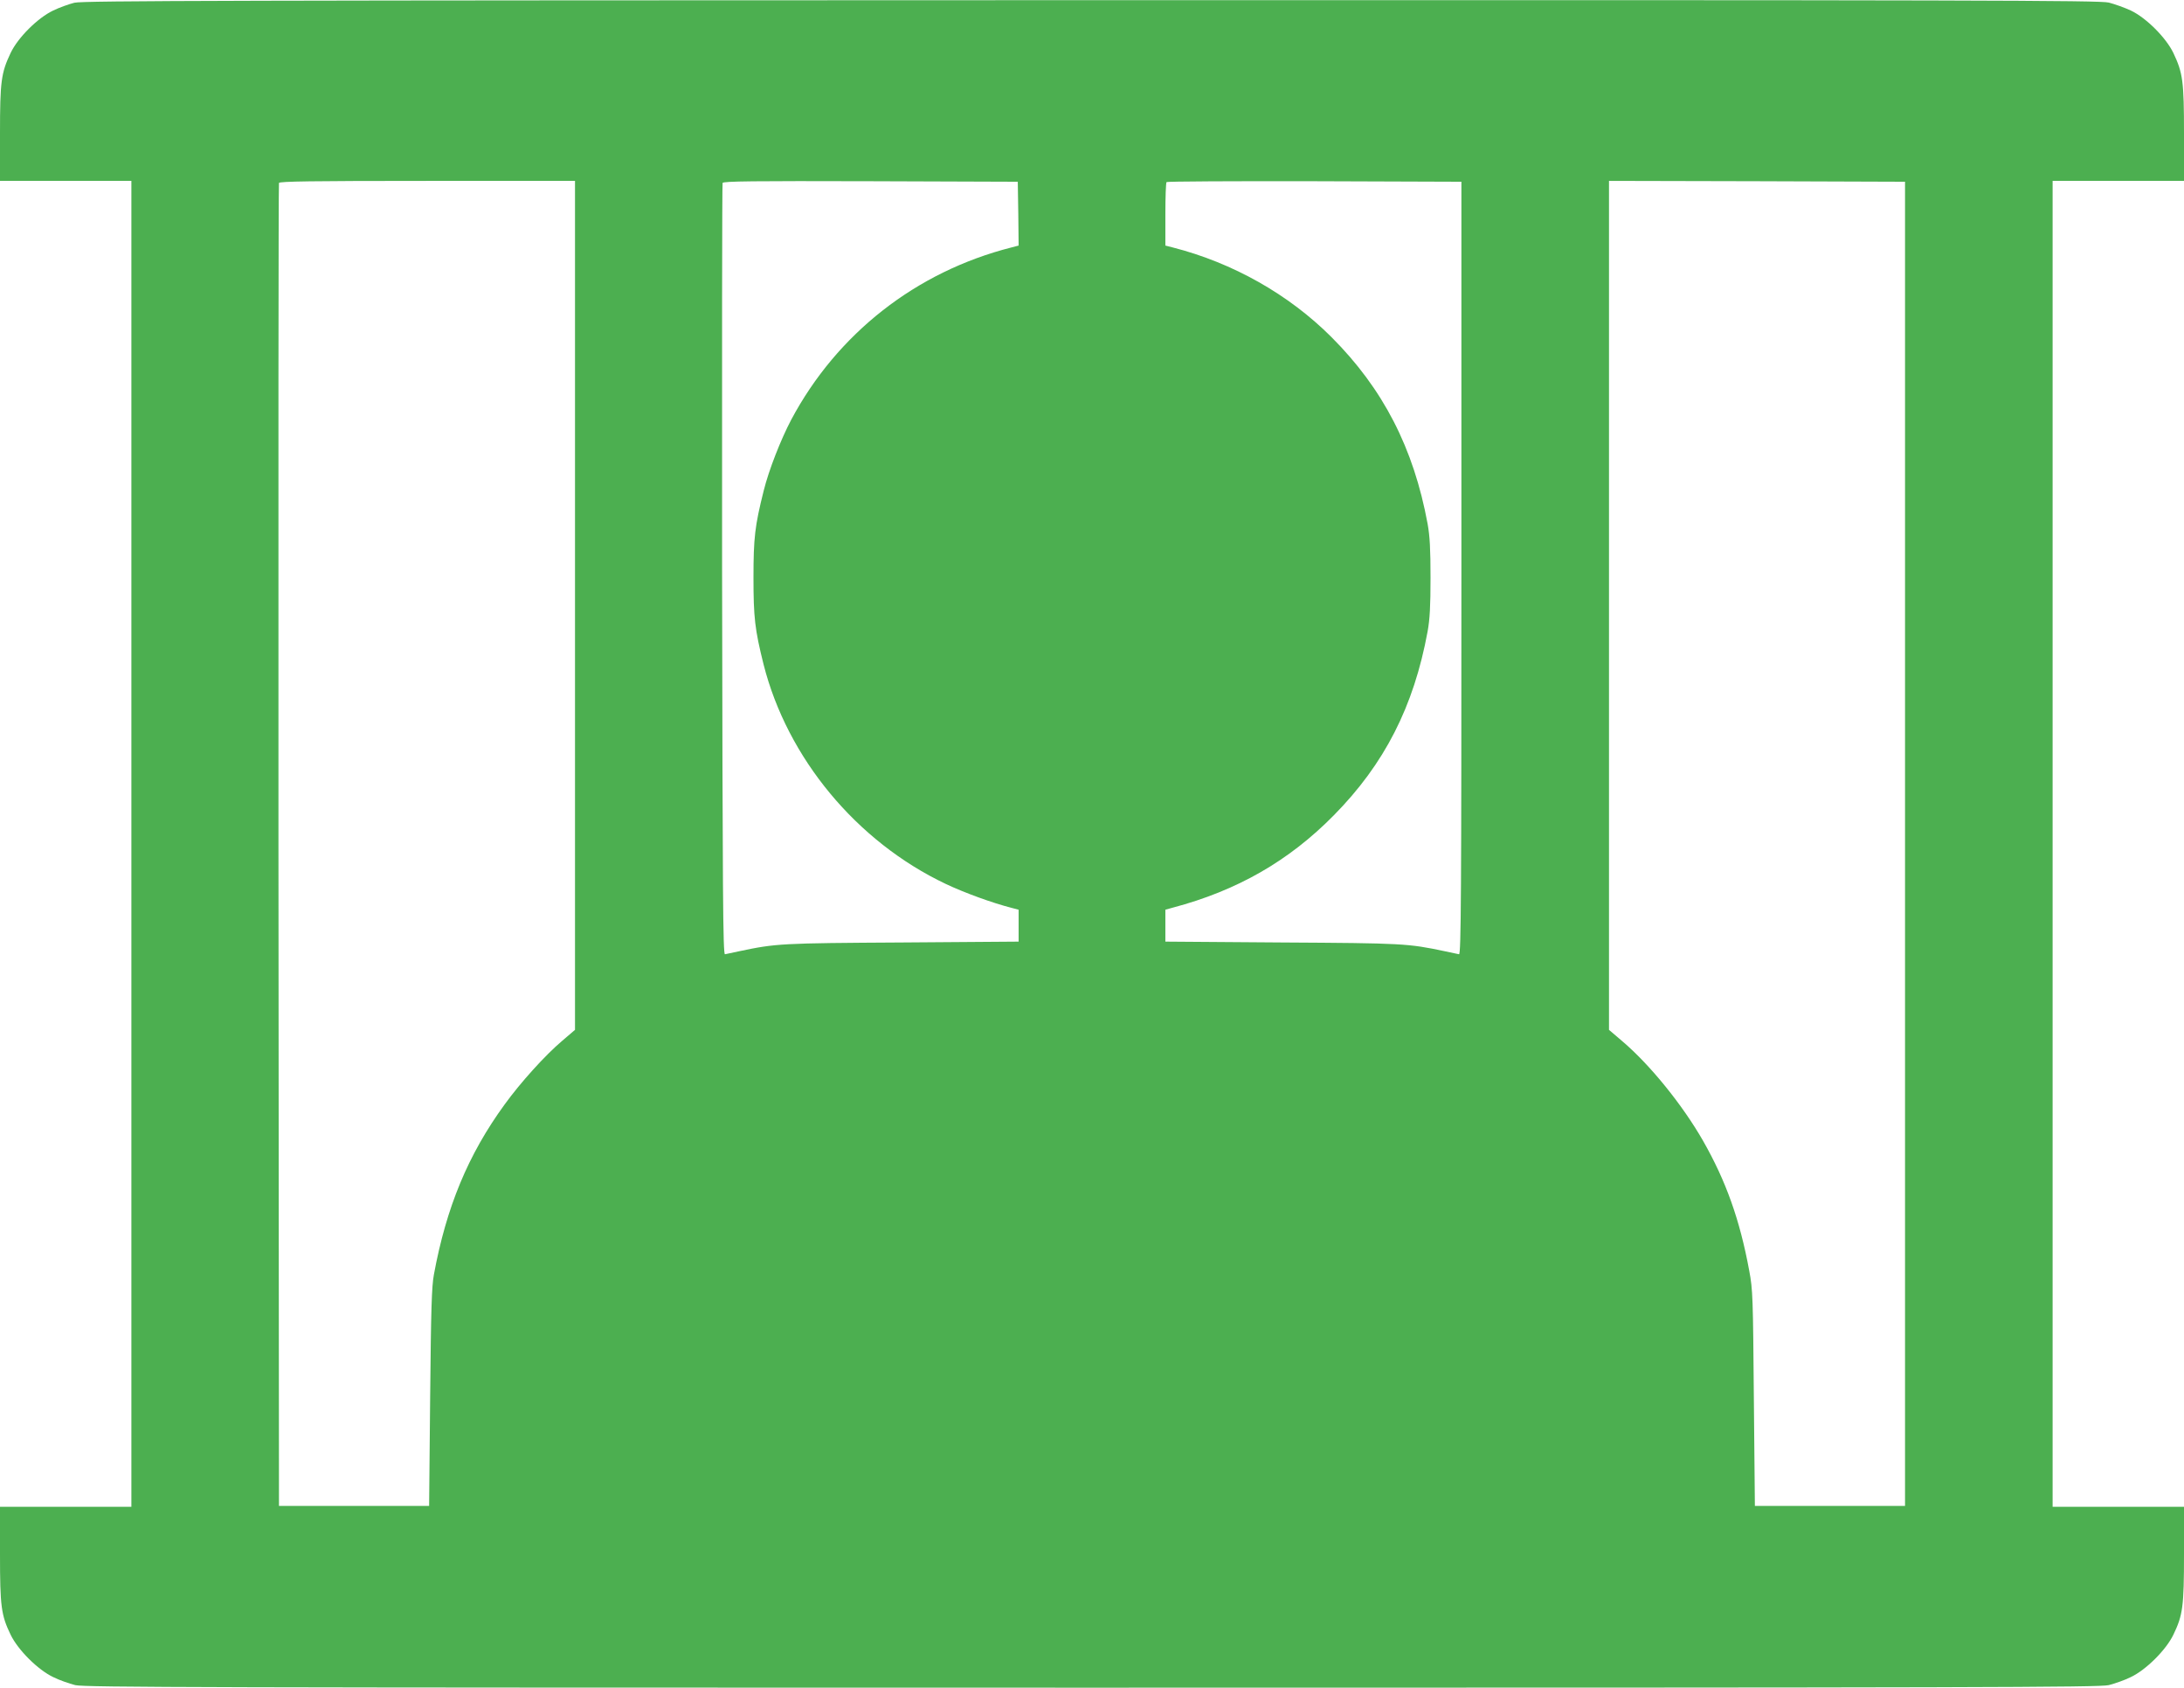 <?xml version="1.0" standalone="no"?>
<!DOCTYPE svg PUBLIC "-//W3C//DTD SVG 20010904//EN"
 "http://www.w3.org/TR/2001/REC-SVG-20010904/DTD/svg10.dtd">
<svg version="1.0" xmlns="http://www.w3.org/2000/svg"
 width="1280pt" height="989pt" viewBox="0 0 1280 989"
 preserveAspectRatio="xMidYMid meet">
<g transform="translate(0,989) scale(0.1,-0.1)"
fill="#4caf50" stroke="none">
<path d="M436 9874 c-32 -8 -88 -28 -125 -46 -90 -43 -206 -158 -249 -249 -55
-116 -62 -165 -62 -471 l0 -278 385 0 385 0 0 -3885 0 -3885 -385 0 -385 0 0
-277 c0 -308 7 -358 62 -472 43 -90 161 -207 250 -249 36 -18 94 -38 129 -47
57 -13 734 -15 5959 -15 5225 0 5902 2 5959 15 35 9 93 29 129 47 89 42 207
159 250 249 55 114 62 164 62 472 l0 277 -385 0 -385 0 0 3885 0 3885 385 0
385 0 0 278 c0 306 -7 355 -62 471 -43 90 -159 206 -249 249 -36 17 -95 38
-130 47 -57 13 -733 15 -5964 14 -5059 -1 -5908 -3 -5959 -15z m2934 -3532 l0
-2487 -76 -65 c-99 -84 -243 -243 -337 -373 -214 -294 -341 -601 -414 -996
-13 -70 -17 -202 -22 -721 l-6 -635 -440 0 -440 0 -3 3870 c-1 2129 0 3876 3
3883 3 9 187 12 870 12 l865 0 0 -2488z m2598 2296 l2 -187 -42 -11 c-559
-142 -1022 -505 -1291 -1010 -61 -116 -131 -294 -161 -415 -52 -207 -60 -277
-60 -510 0 -233 8 -304 59 -508 139 -549 545 -1039 1068 -1287 110 -52 272
-111 385 -140 l42 -11 0 -94 0 -93 -682 -5 c-710 -4 -741 -6 -954 -51 -40 -8
-78 -17 -85 -18 -12 -3 -14 355 -17 2252 -1 1240 0 2261 3 2268 3 10 182 12
867 10 l863 -3 3 -187z m2597 -2078 c0 -1906 -2 -2265 -14 -2262 -7 1 -45 10
-85 18 -213 45 -244 47 -953 51 l-683 5 0 93 0 94 43 12 c378 100 681 274 944
541 297 301 469 637 550 1078 13 72 17 148 17 315 0 167 -4 243 -17 315 -82
445 -261 792 -564 1095 -250 250 -578 435 -930 525 l-43 11 0 183 c0 100 3
186 7 189 3 4 394 6 867 5 l861 -3 0 -2265z m2600 -1615 l0 -3880 -440 0 -440
0 -6 630 c-5 592 -6 637 -27 748 -55 299 -137 528 -272 764 -120 209 -308 441
-468 578 l-82 70 0 2487 0 2488 868 -2 867 -3 0 -3880z"/>
</g>
</svg>
